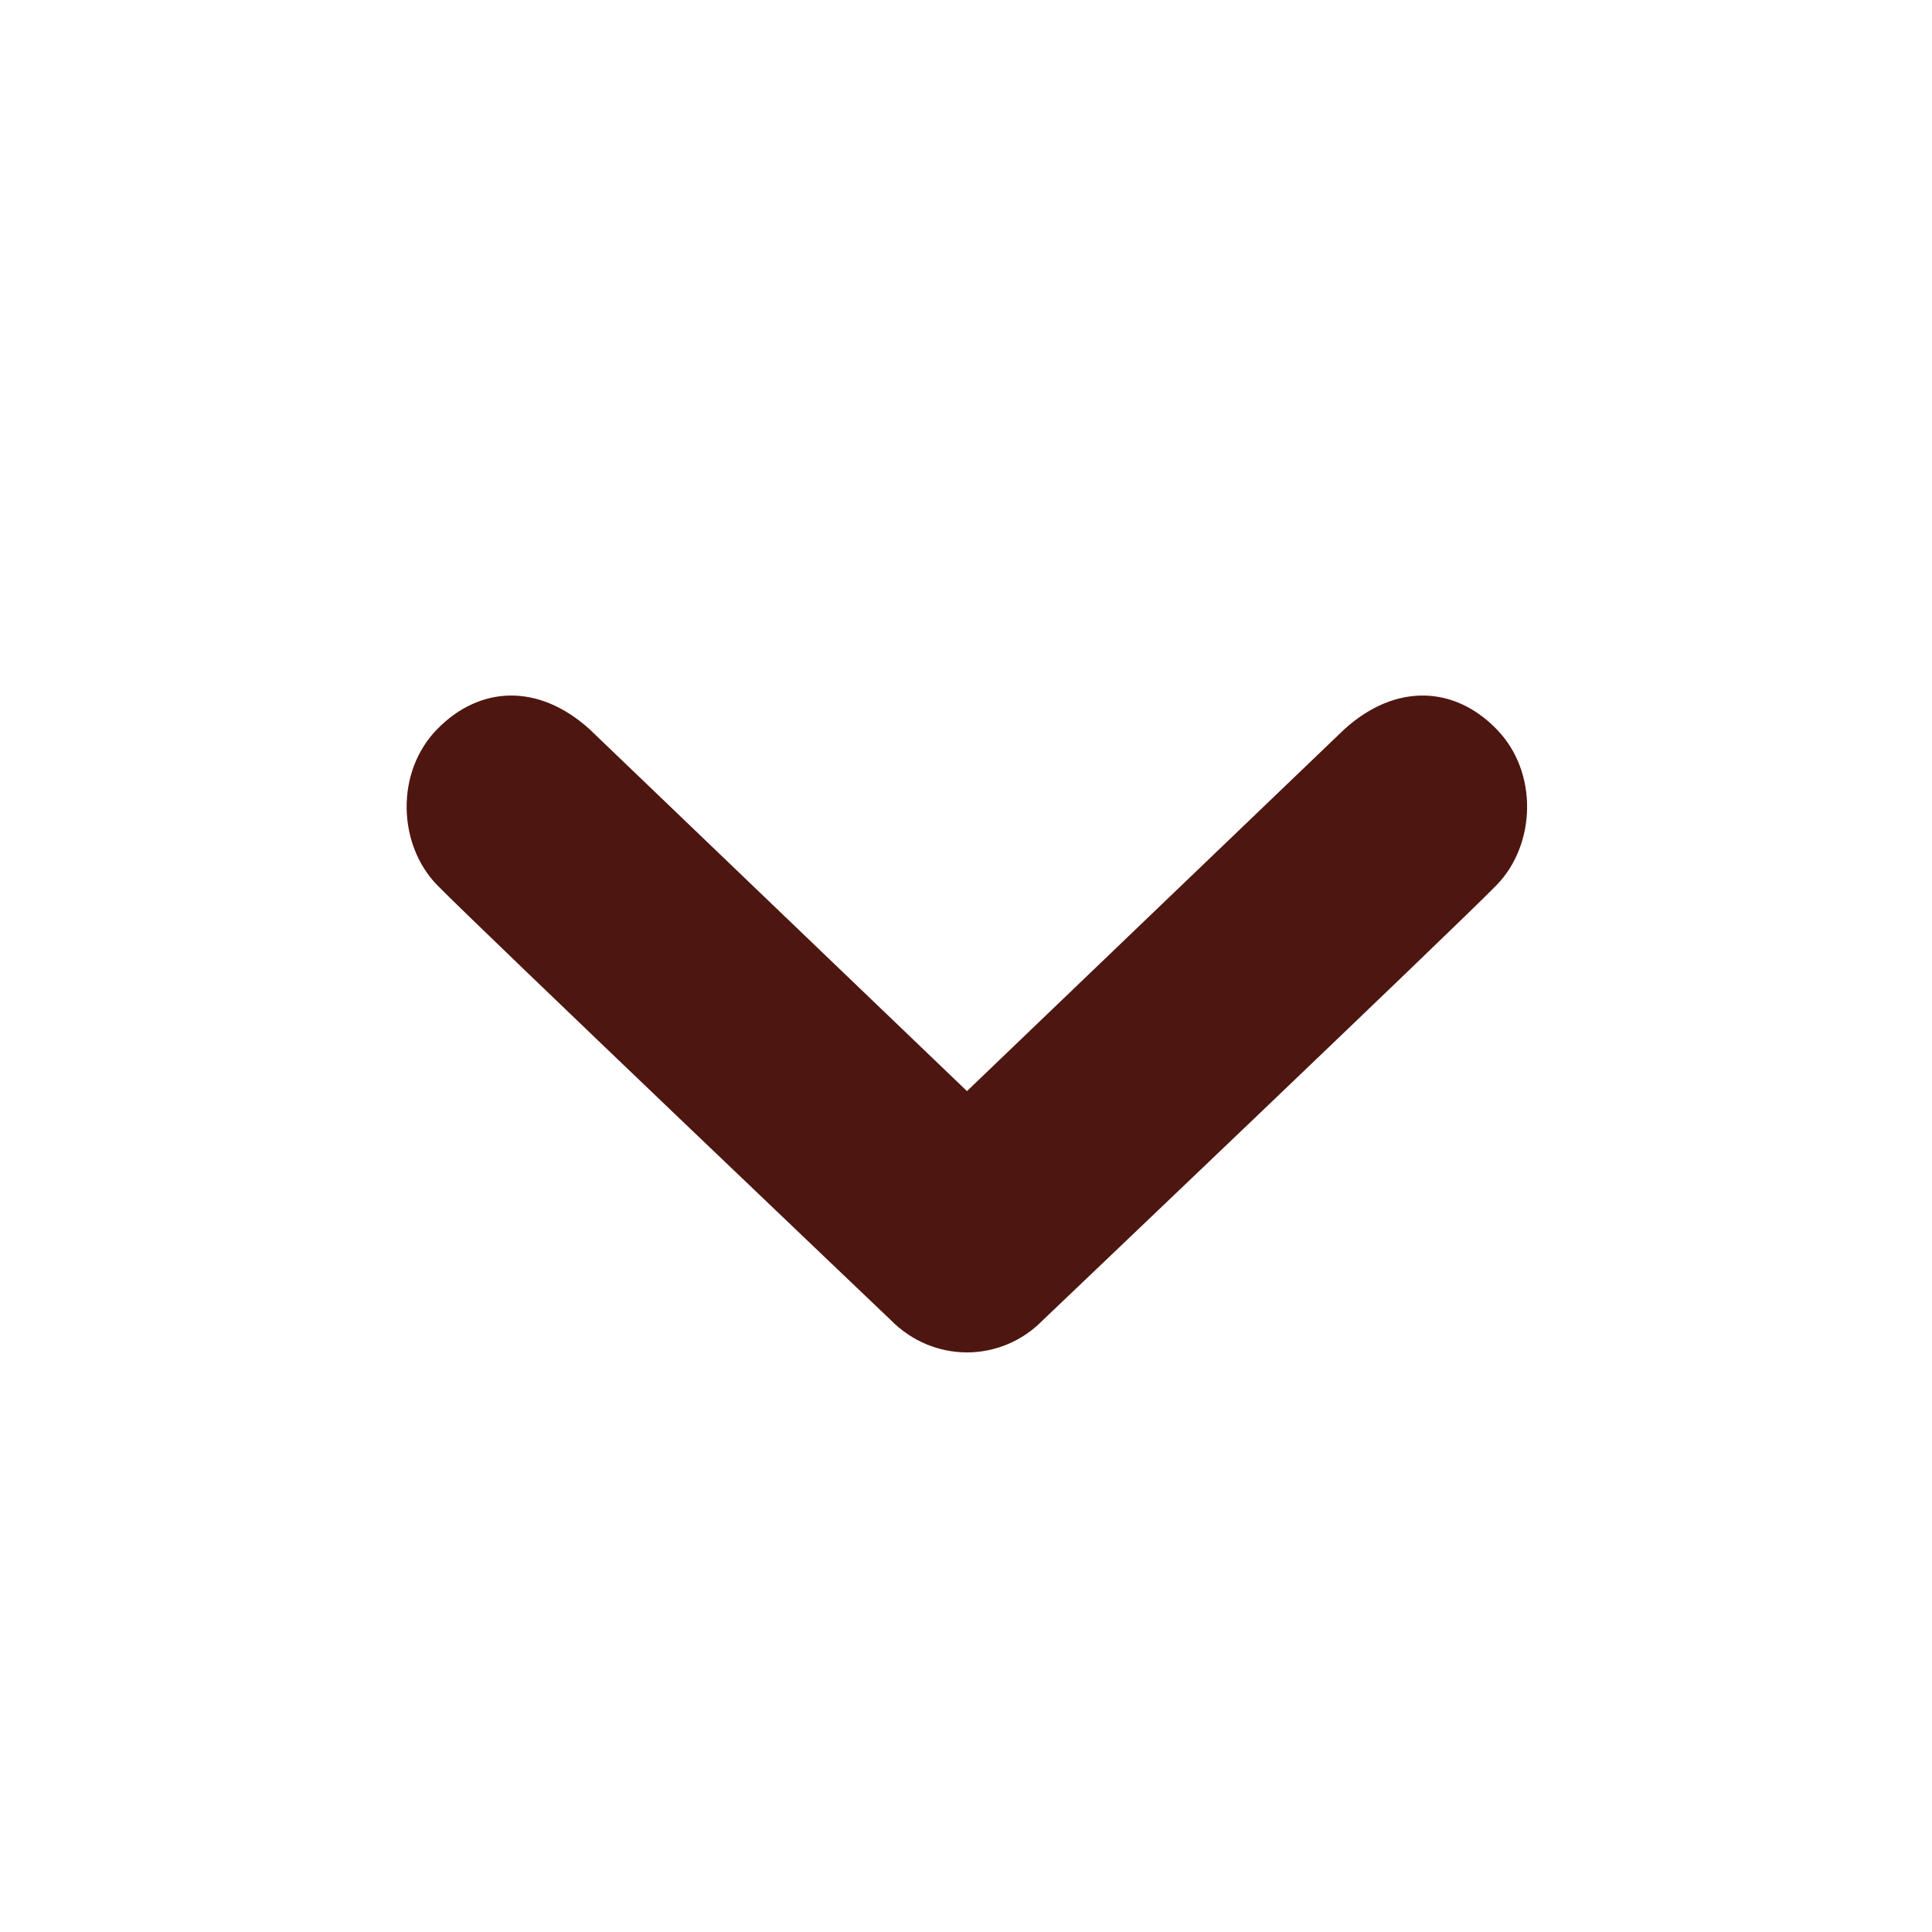 <svg width="20" height="20" viewBox="0 0 20 20" fill="none" xmlns="http://www.w3.org/2000/svg">
<g id="SVG">
<path id="Vector" d="M4.526 7.548C4.962 7.102 5.569 7.067 6.102 7.548L10.01 11.295L13.918 7.548C14.451 7.067 15.059 7.102 15.492 7.548C15.928 7.993 15.9 8.745 15.492 9.163C15.086 9.581 10.797 13.665 10.797 13.665C10.58 13.888 10.295 14 10.01 14C9.725 14 9.44 13.888 9.221 13.665C9.221 13.665 4.934 9.581 4.526 9.163C4.118 8.745 4.09 7.993 4.526 7.548Z" fill="#4E1610"/>
</g>
</svg>
